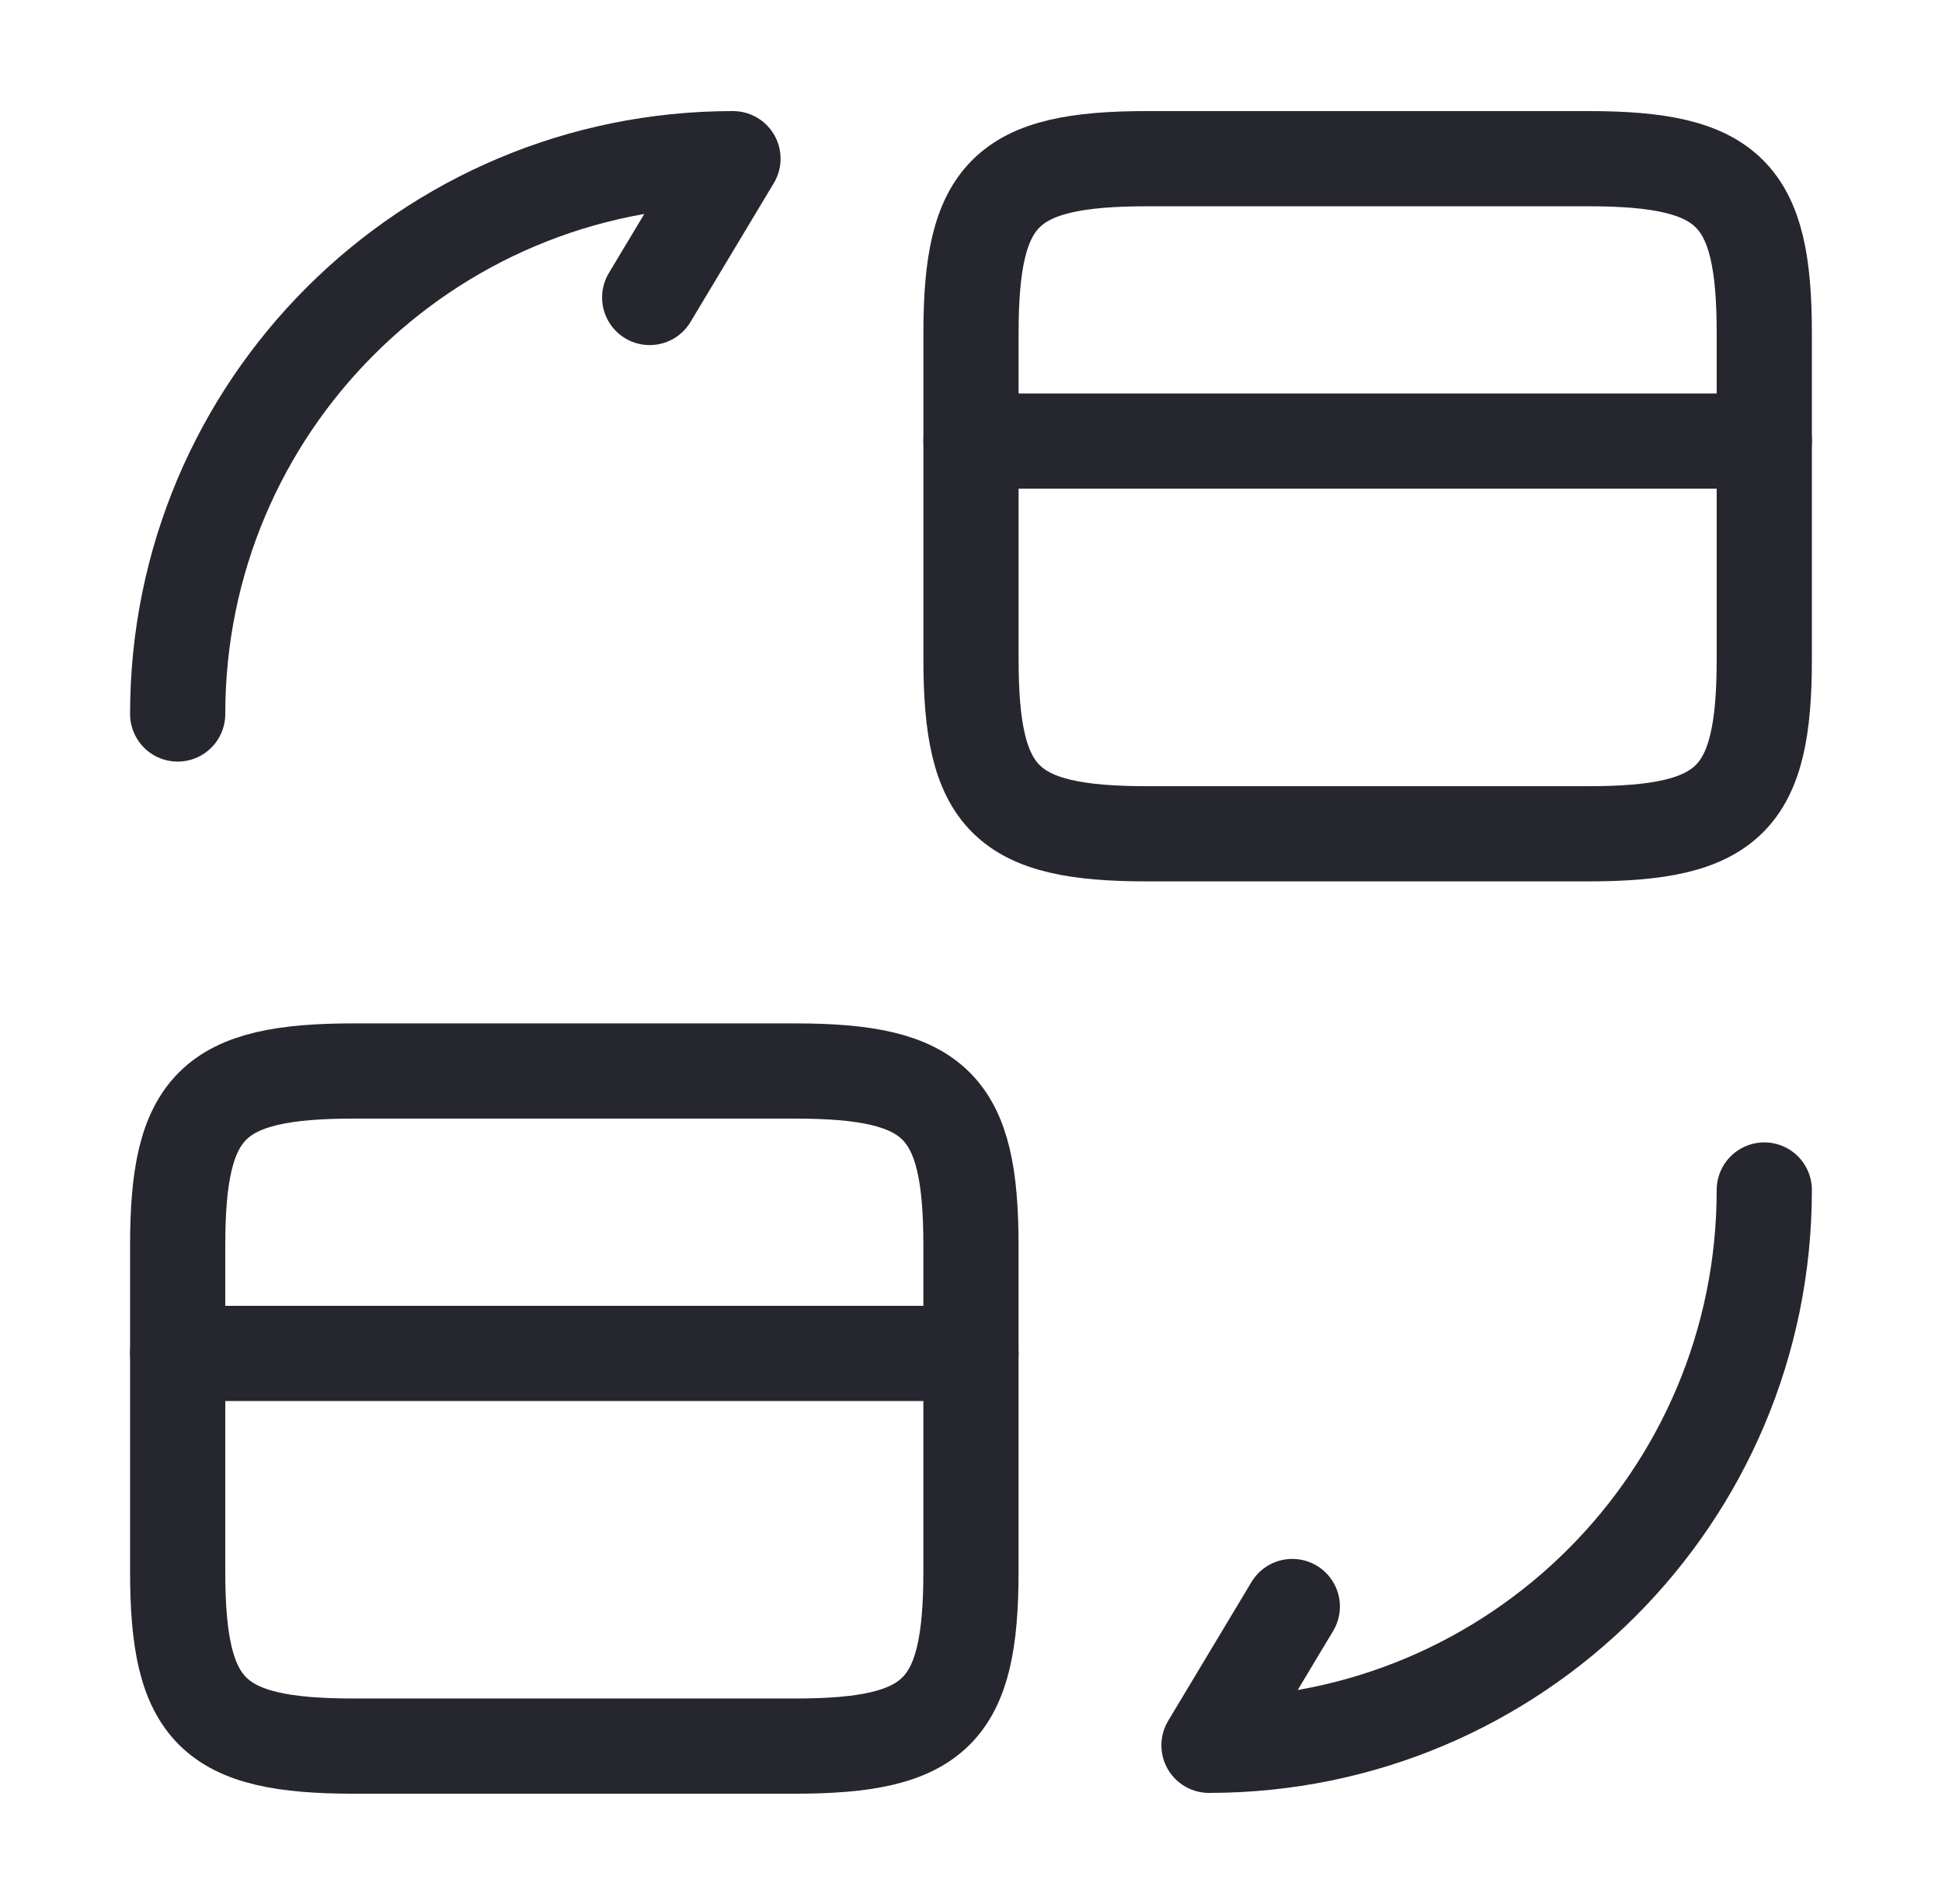 <svg width="51" height="50" viewBox="0 0 51 50" fill="none" xmlns="http://www.w3.org/2000/svg">
<path d="M25.5 11.583H46.333" stroke="#26262F" stroke-width="2.5" stroke-miterlimit="10" stroke-linecap="round" stroke-linejoin="round"/>
<path d="M30.125 4.167H41.708C45.417 4.167 46.333 5.083 46.333 8.75V17.312C46.333 20.979 45.417 21.896 41.708 21.896H30.125C26.417 21.896 25.5 20.979 25.5 17.312V8.75C25.5 5.083 26.417 4.167 30.125 4.167Z" stroke="#26262F" stroke-width="2.5" stroke-linecap="round" stroke-linejoin="round"/>
<path d="M4.666 35.542H25.499" stroke="#26262F" stroke-width="2.5" stroke-miterlimit="10" stroke-linecap="round" stroke-linejoin="round"/>
<path d="M9.291 28.125H20.874C24.583 28.125 25.499 29.042 25.499 32.708V41.271C25.499 44.938 24.583 45.854 20.874 45.854H9.291C5.583 45.854 4.666 44.938 4.666 41.271V32.708C4.666 29.042 5.583 28.125 9.291 28.125Z" stroke="#26262F" stroke-width="2.5" stroke-linecap="round" stroke-linejoin="round"/>
<path d="M46.333 31.25C46.333 39.312 39.812 45.833 31.75 45.833L33.938 42.188" stroke="#26262F" stroke-width="2.5" stroke-linecap="round" stroke-linejoin="round"/>
<path d="M4.666 18.75C4.666 10.687 11.187 4.167 19.249 4.167L17.062 7.812" stroke="#26262F" stroke-width="2.5" stroke-linecap="round" stroke-linejoin="round"/>
</svg>
